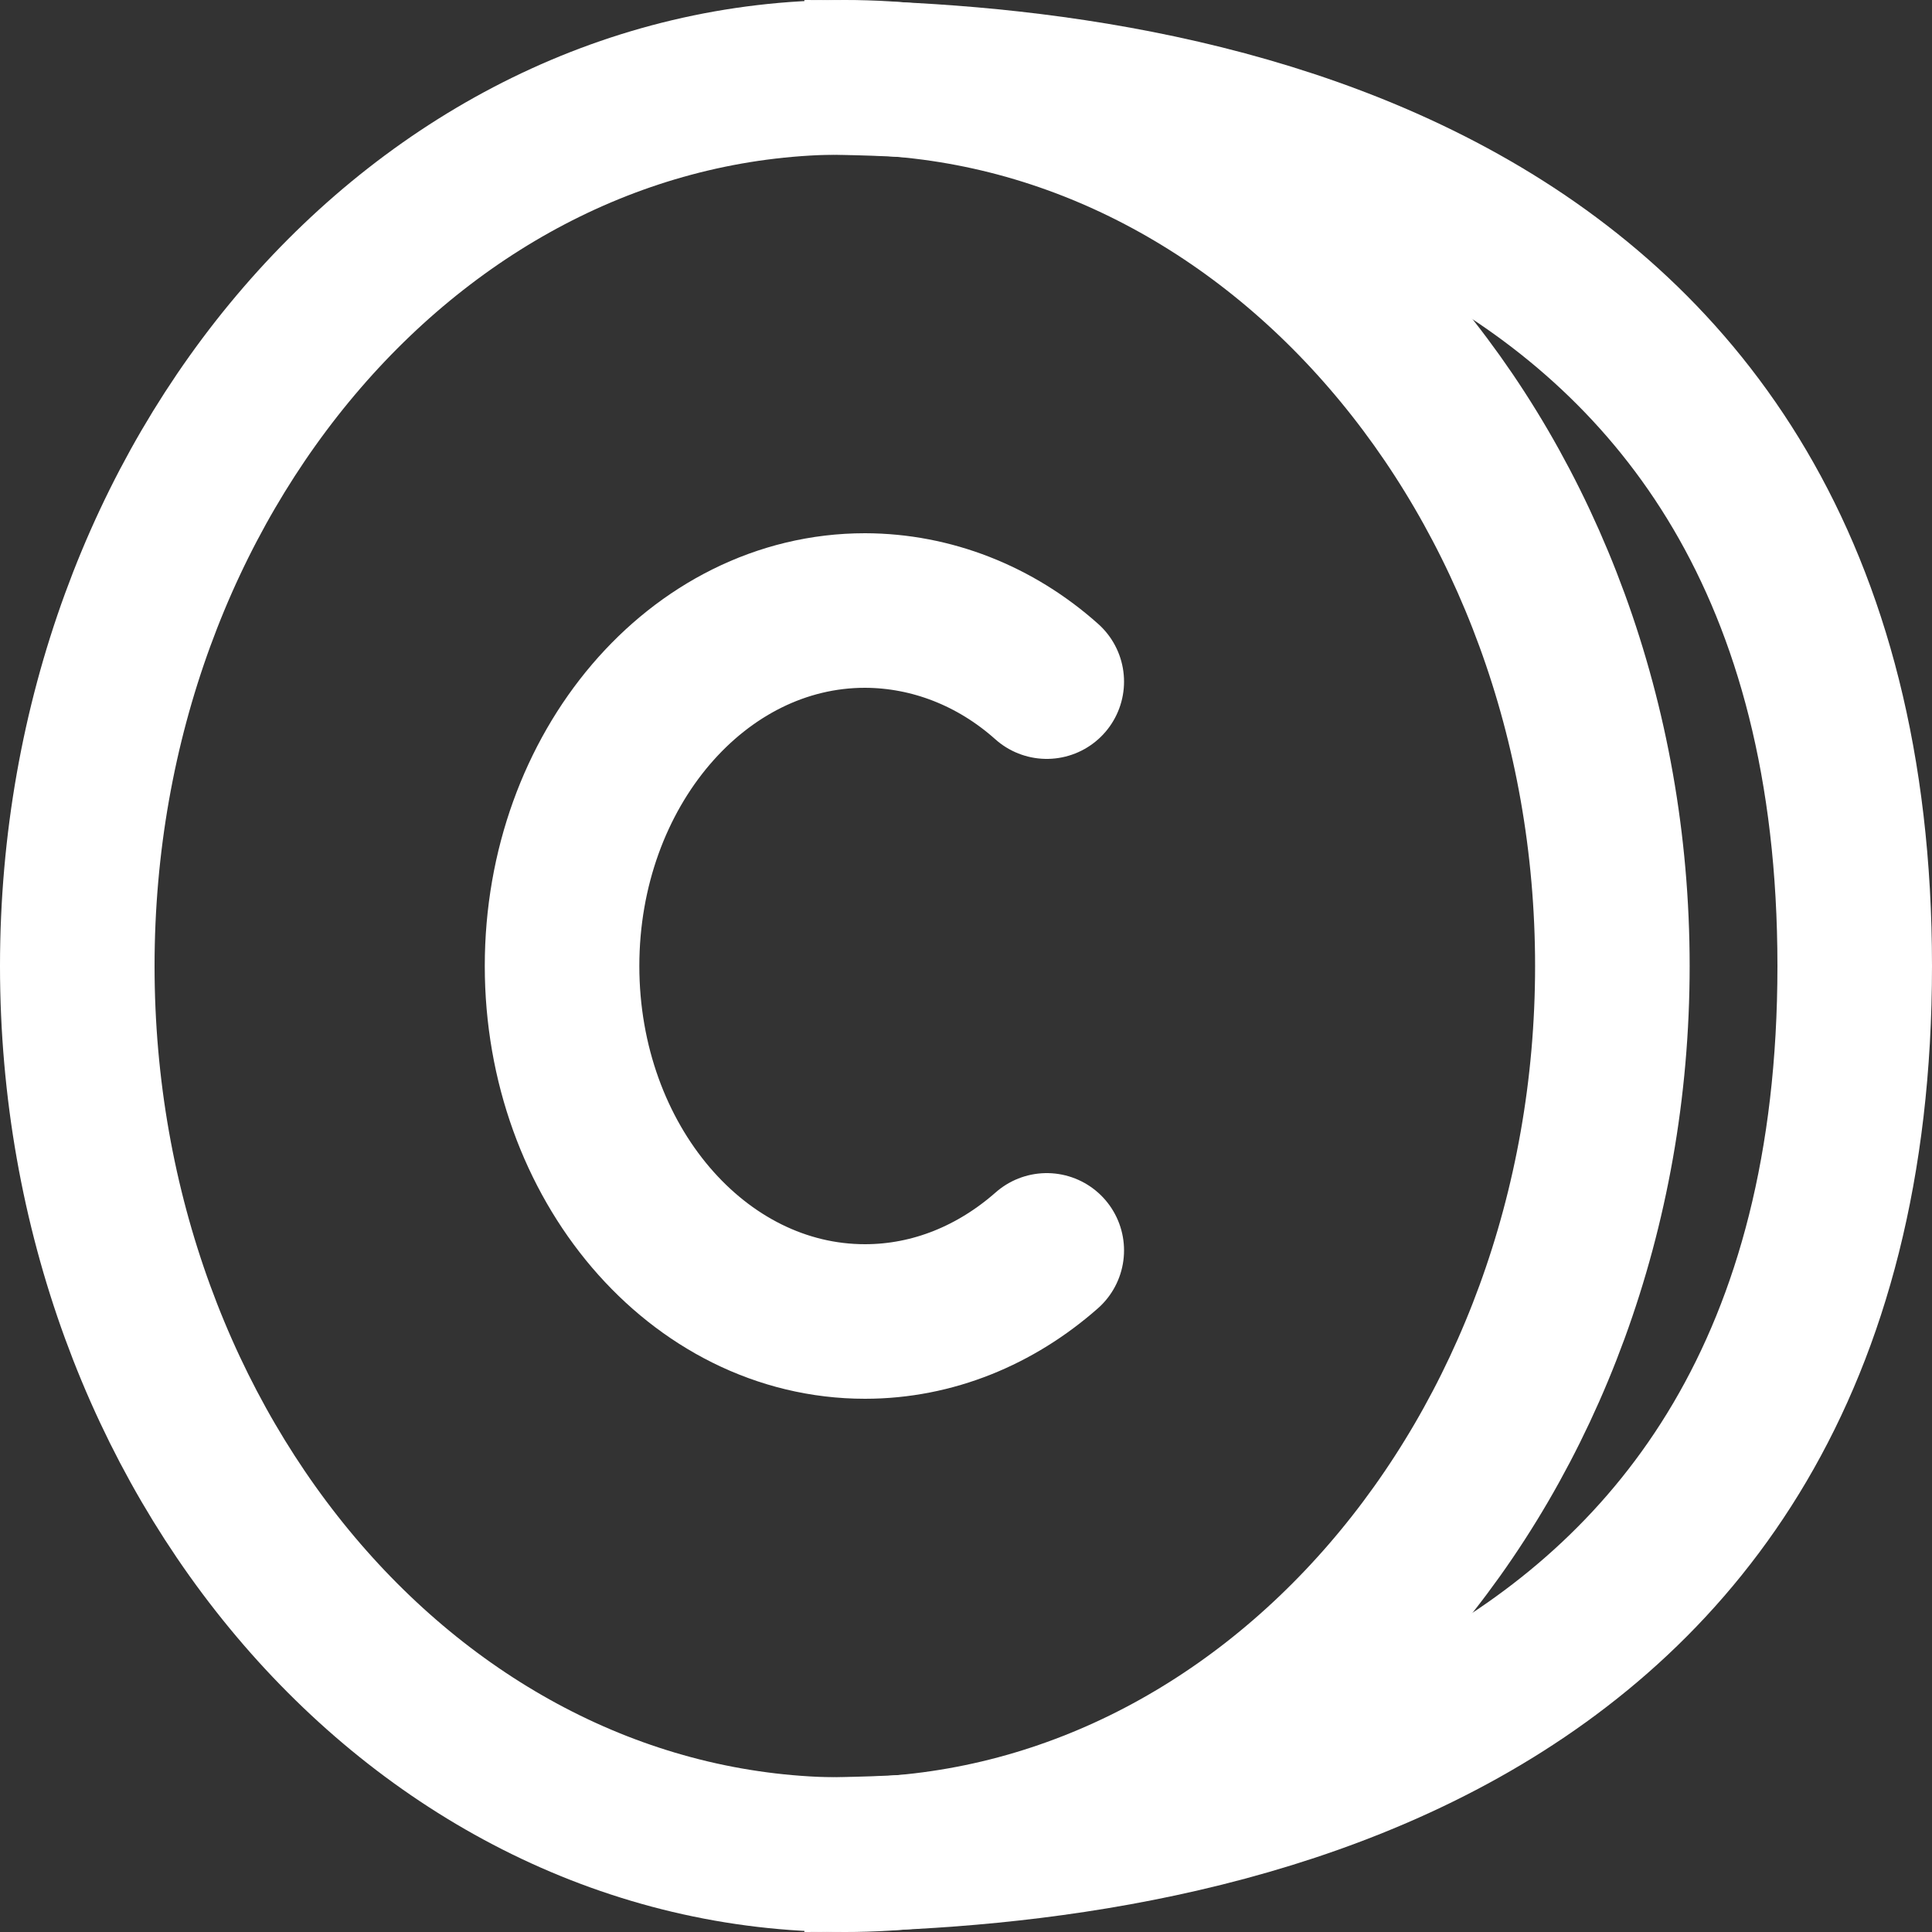 <svg width="25" height="25" viewBox="0 0 25 25" fill="none" xmlns="http://www.w3.org/2000/svg">
<rect x="0" y="0" width="25" height="25" fill="#333333" stroke="none"/>
<path d="M10.932 24C5.447 24 1 18.851 1 12.5C1 6.149 5.447 1 10.932 1C16.417 1 20.864 6.149 20.864 12.5C20.864 18.851 16.417 24 10.932 24Z" stroke="white" stroke-width="2" stroke-linecap="round" stroke-linejoin="round"/>
<path d="M13.545 8.82C12.88 8.226 12.05 7.902 11.193 7.9C9.028 7.9 7.273 9.958 7.273 12.5C7.273 15.041 9.028 17.1 11.193 17.1C12.075 17.1 12.89 16.757 13.545 16.18" stroke="white" stroke-width="2" stroke-linecap="round" stroke-linejoin="round"/>
<path d="M10.409 1C14.939 1 24 2.15 24 12.5C24 22.85 14.939 24 10.409 24" stroke="white" stroke-width="2"/>
</svg>
